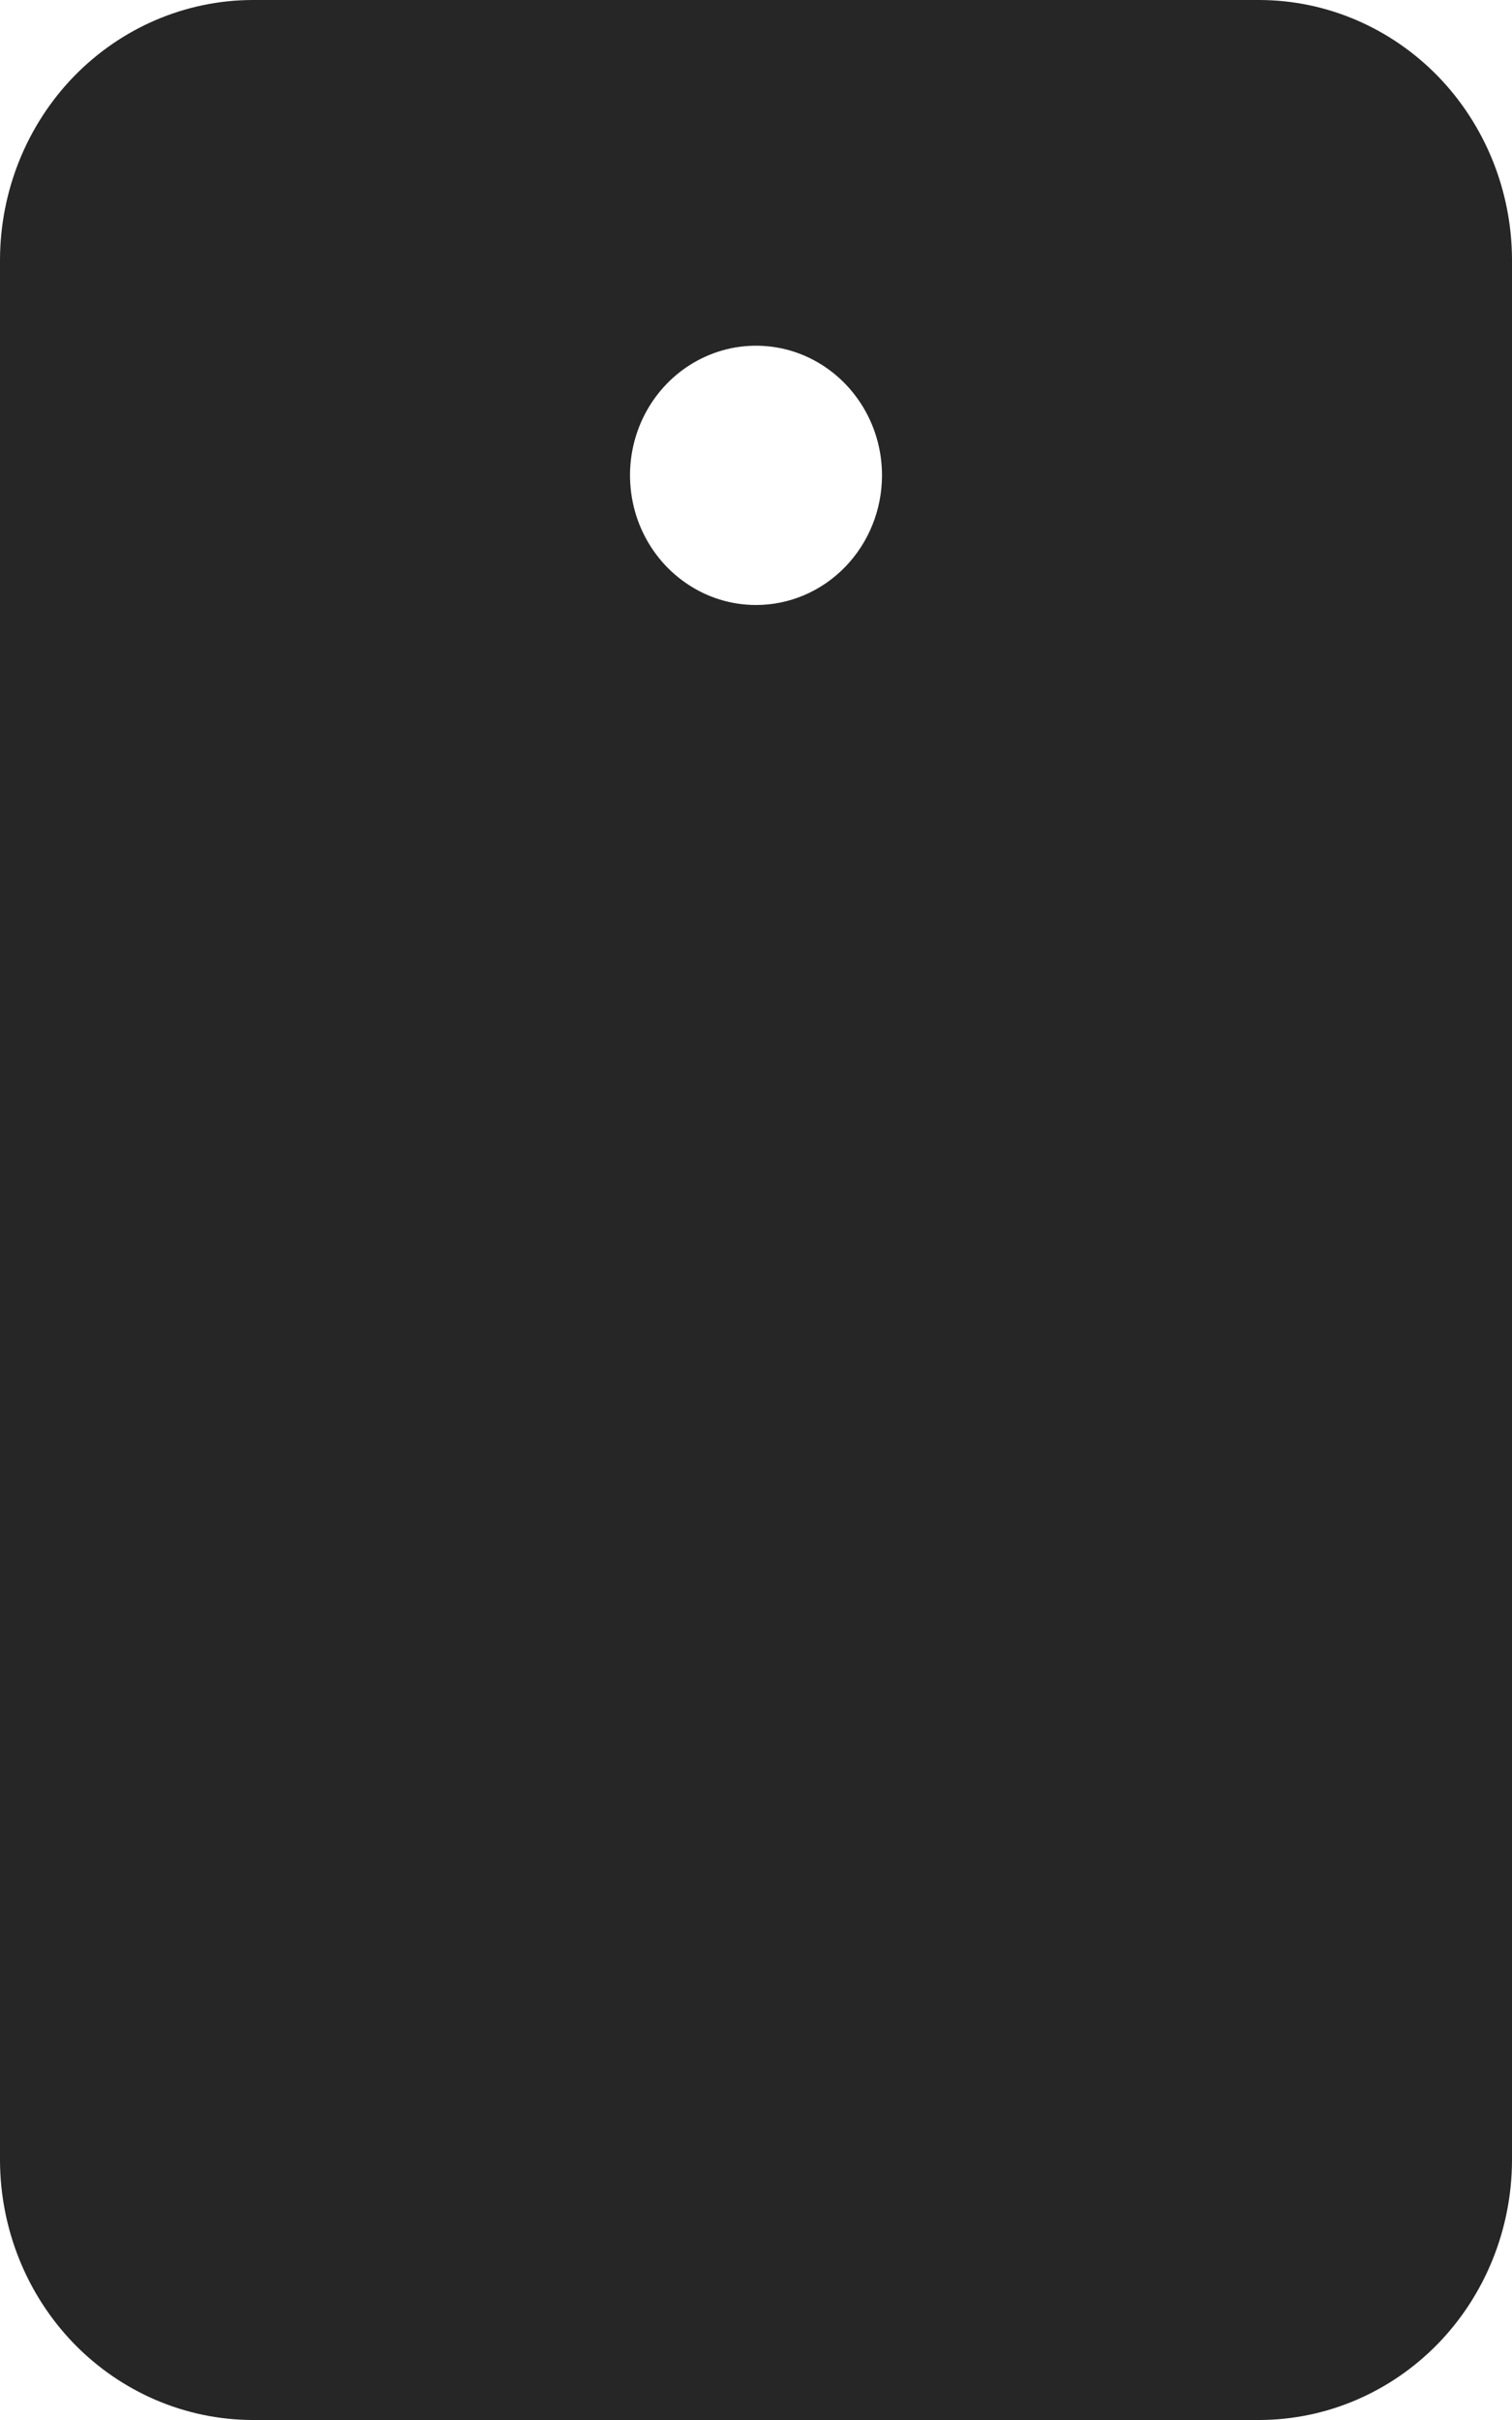 <svg width="15" height="24" viewBox="0 0 15 24" fill="none" xmlns="http://www.w3.org/2000/svg">
<path d="M12.5 0H2.5C1.838 0.003 1.204 0.275 0.735 0.756C0.267 1.238 0.003 1.89 0 2.571V21.429C0.003 22.11 0.267 22.762 0.735 23.244C1.204 23.725 1.838 23.997 2.5 24H12.5C13.162 23.997 13.796 23.725 14.265 23.244C14.733 22.762 14.997 22.11 15 21.429V2.571C14.997 1.89 14.733 1.238 14.265 0.756C13.796 0.275 13.162 0.003 12.5 0ZM7.5 6C7.253 6 7.011 5.925 6.806 5.783C6.6 5.642 6.44 5.441 6.345 5.206C6.251 4.971 6.226 4.713 6.274 4.463C6.322 4.214 6.441 3.985 6.616 3.805C6.791 3.625 7.014 3.503 7.256 3.453C7.499 3.404 7.75 3.429 7.978 3.526C8.207 3.624 8.402 3.789 8.539 4C8.677 4.211 8.75 4.46 8.75 4.714C8.75 5.055 8.618 5.382 8.384 5.623C8.149 5.865 7.832 6 7.5 6Z" fill="#262626"/>
</svg>
